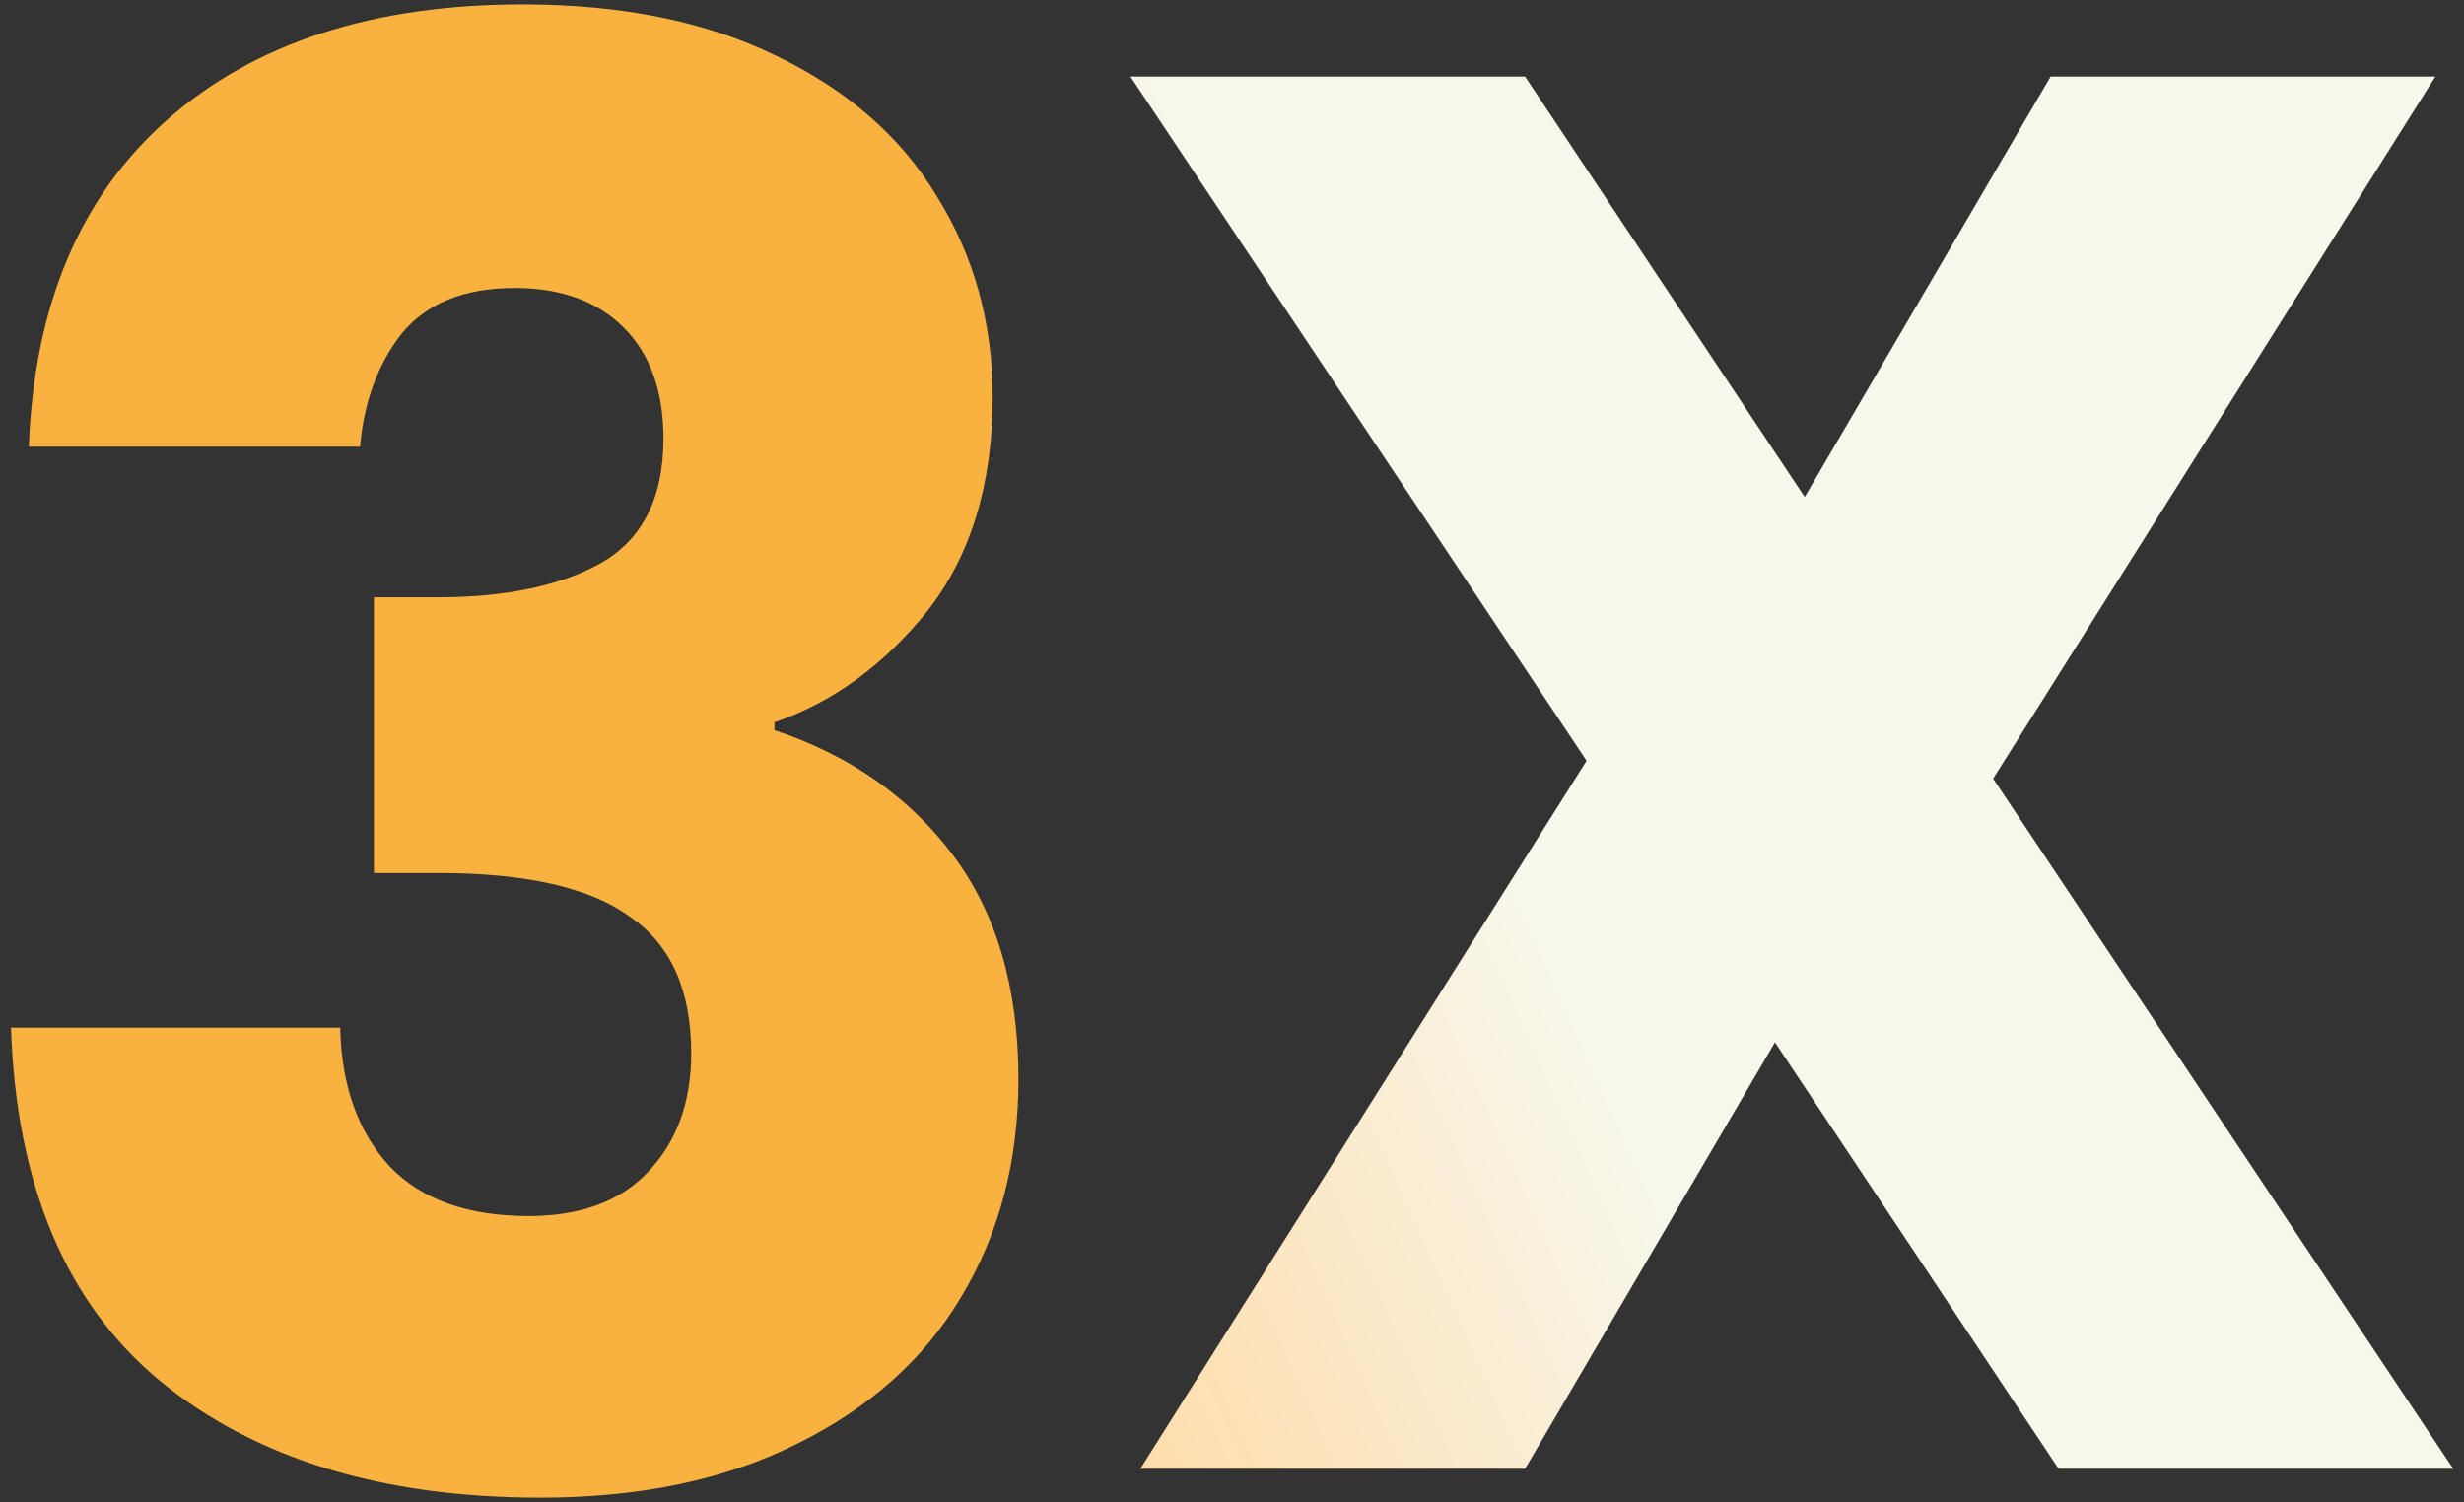 <svg width="187" height="114" viewBox="0 0 187 114" fill="none" xmlns="http://www.w3.org/2000/svg">
<rect x="0" y="0" width="187" height="114" fill="#333333" stroke="none"/>
<g id="Group">
<path id="3" d="M2.188 33.897C2.589 23.16 6.101 14.882 12.723 9.063C19.346 3.243 28.326 0.333 39.665 0.333C47.19 0.333 53.612 1.637 58.93 4.246C64.348 6.855 68.412 10.417 71.121 14.932C73.93 19.448 75.335 24.515 75.335 30.134C75.335 36.756 73.68 42.175 70.368 46.389C67.057 50.503 63.194 53.312 58.779 54.817V55.419C64.499 57.326 69.014 60.486 72.325 64.901C75.636 69.316 77.292 74.986 77.292 81.909C77.292 88.13 75.837 93.649 72.927 98.465C70.118 103.181 65.954 106.893 60.435 109.603C55.017 112.312 48.545 113.666 41.019 113.666C28.978 113.666 19.346 110.706 12.121 104.786C4.997 98.866 1.235 89.936 0.833 77.996H25.818C25.918 82.411 27.172 85.922 29.581 88.531C31.989 91.04 35.501 92.294 40.116 92.294C44.029 92.294 47.039 91.19 49.147 88.983C51.354 86.675 52.458 83.665 52.458 79.952C52.458 75.136 50.903 71.674 47.792 69.567C44.782 67.36 39.915 66.256 33.193 66.256H28.376V45.335H33.193C38.31 45.335 42.424 44.482 45.534 42.777C48.745 40.971 50.351 37.81 50.351 33.294C50.351 29.682 49.347 26.873 47.341 24.866C45.334 22.859 42.574 21.856 39.063 21.856C35.25 21.856 32.39 23.01 30.483 25.317C28.677 27.625 27.624 30.485 27.323 33.897H2.188Z" fill="#F9B23F"/>
<path id="X" d="M156.23 111.47L134.707 79.11L115.743 111.47H86.544L120.409 57.738L85.792 5.812H115.743L136.965 37.72L155.628 5.812H184.827L151.263 59.093L186.181 111.47H156.23Z" fill="url(#paint0_linear_3797_4620)"/>
</g>
<defs>
<linearGradient id="paint0_linear_3797_4620" x1="88.771" y1="119.564" x2="193.72" y2="72.479" gradientUnits="userSpaceOnUse">
<stop stop-color="#FFDCA9"/>
<stop offset="0.398" stop-color="#F7F7EB"/>
</linearGradient>
</defs>
</svg>
